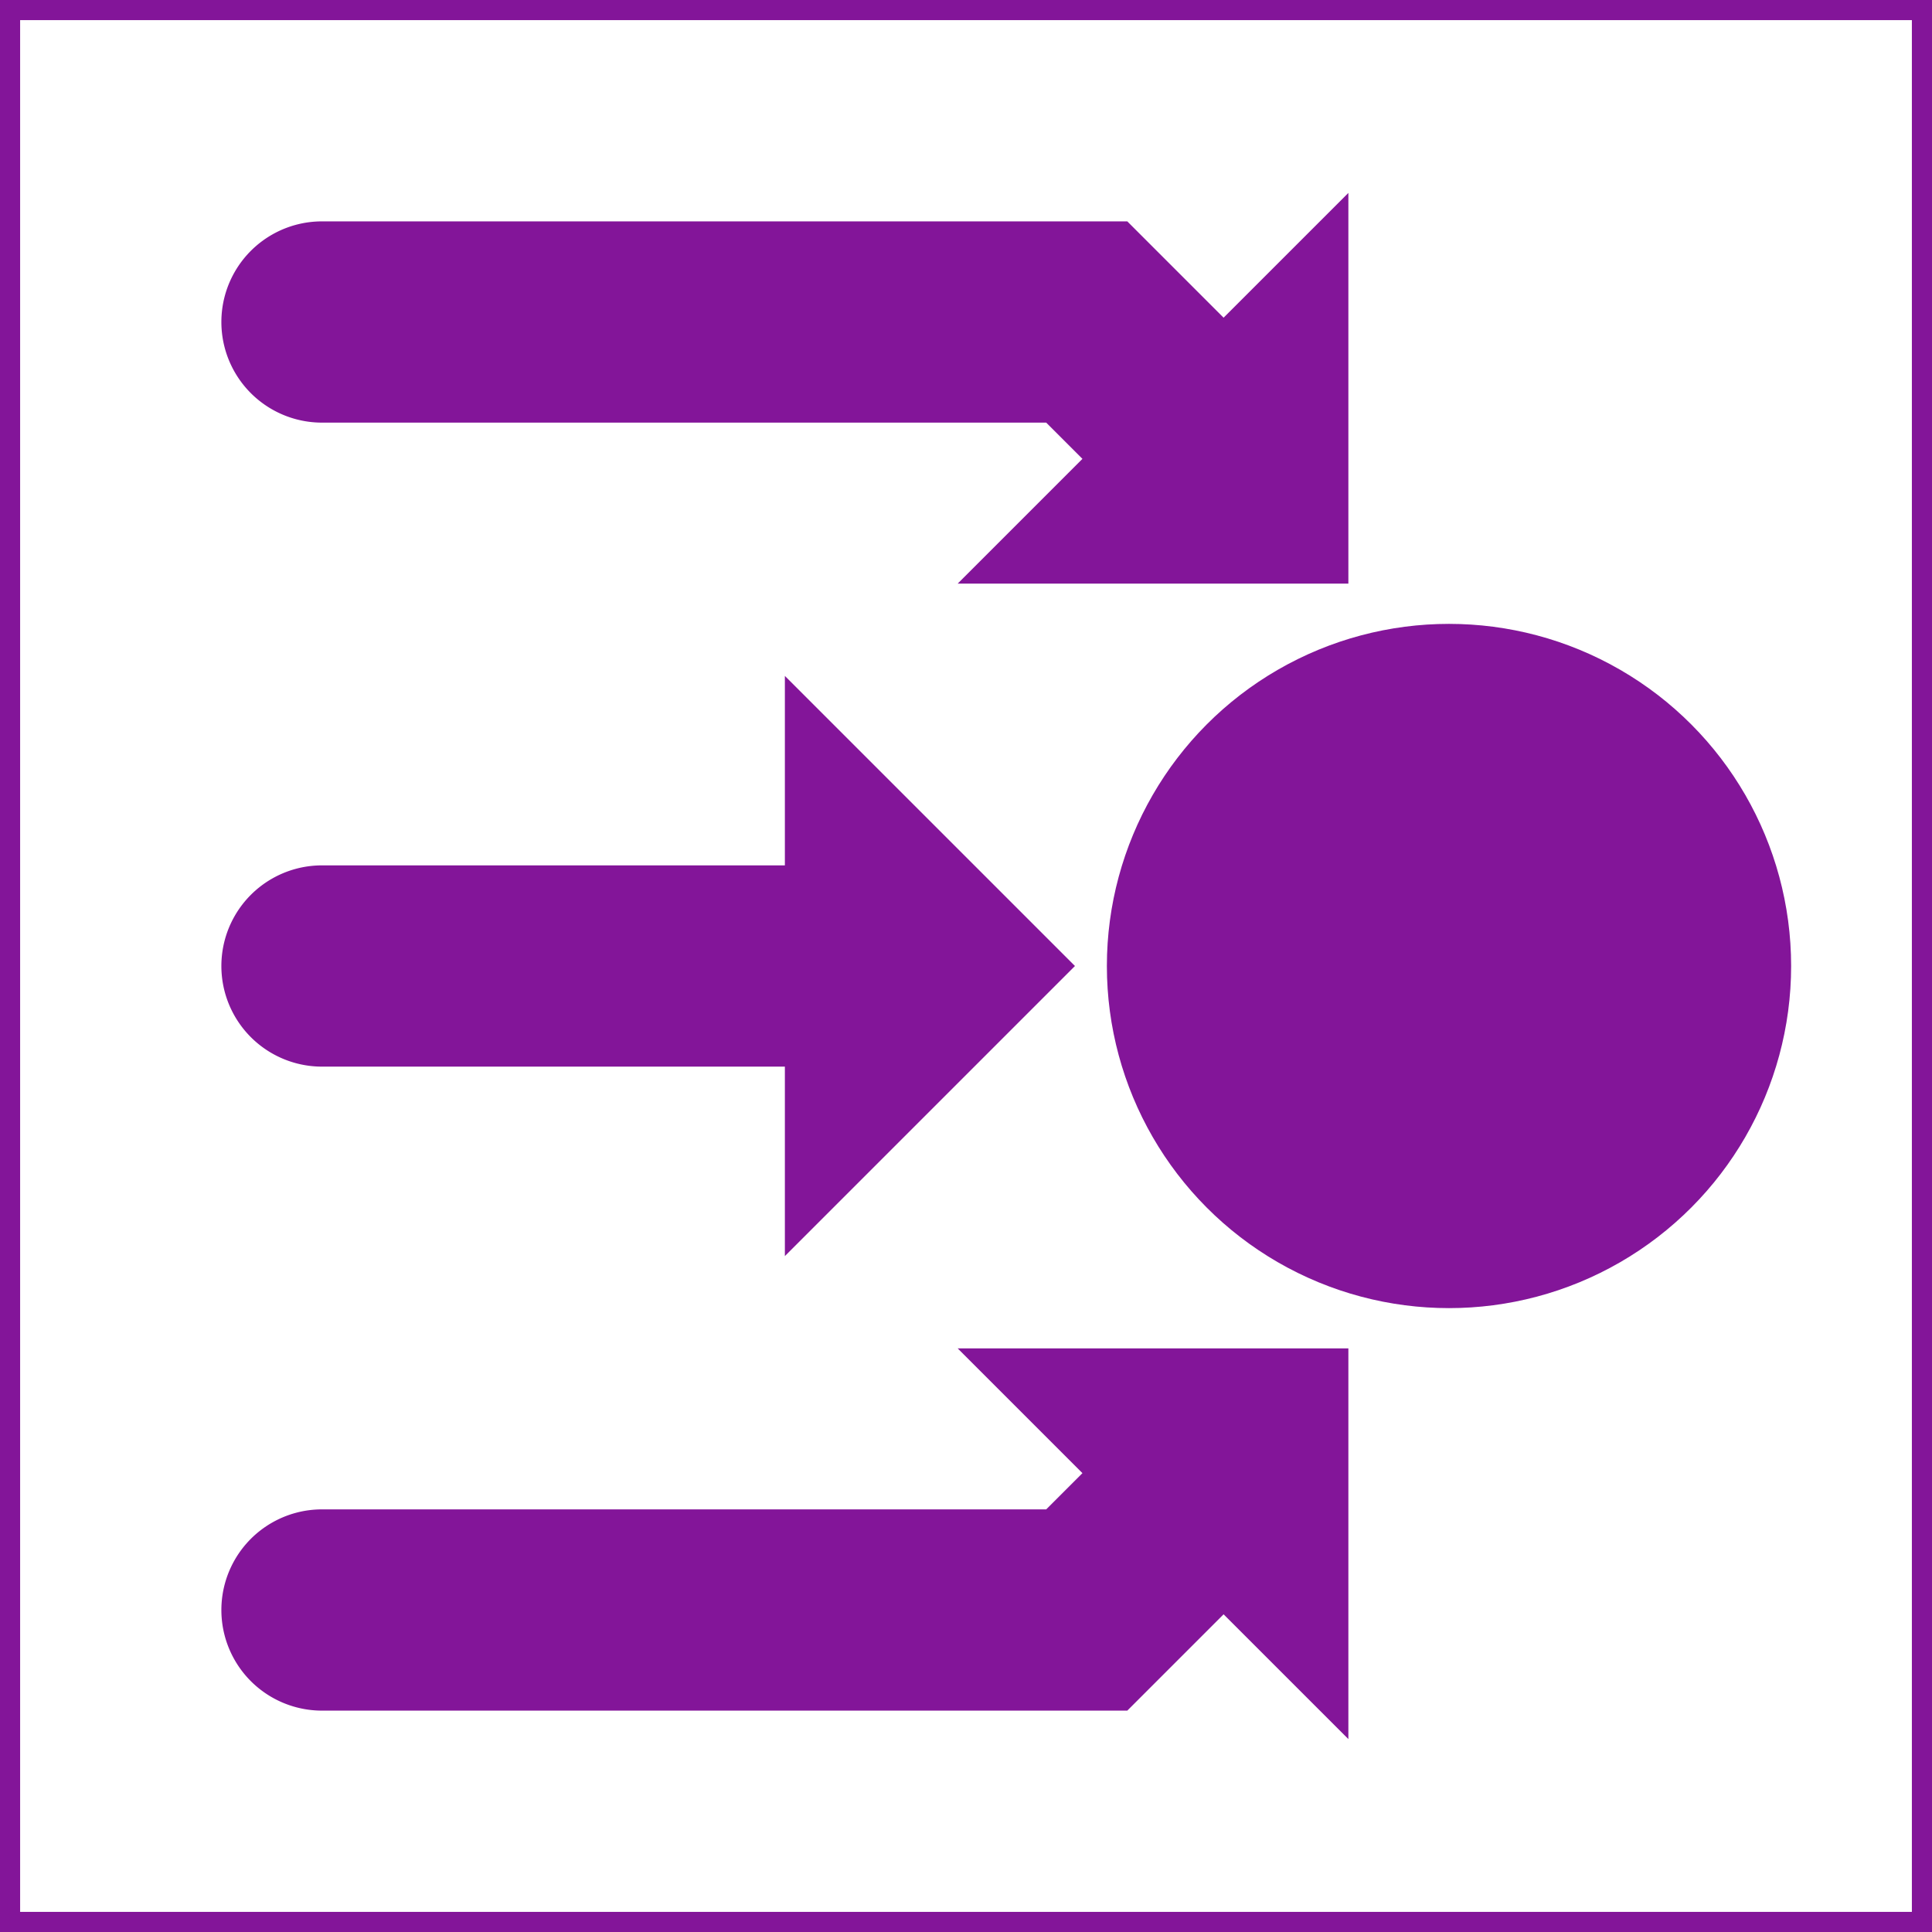 <svg xmlns="http://www.w3.org/2000/svg" width="800px" height="800px" viewBox="0 0 48 48" fill="#831599" stroke="#831599"><g id="SVGRepo_bgCarrier" stroke-width="0"></g><g id="SVGRepo_tracerCarrier" stroke-linecap="round" stroke-linejoin="round"></g><g id="SVGRepo_iconCarrier"><title>network-resource-solid</title><g id="Layer_2" data-name="Layer 2"><g id="invisible_box" data-name="invisible box"><rect width="48" height="48" fill="none"></rect></g><g id="Q3_icons" data-name="Q3 icons"><g><path d="M8,10H26.2l1.4,1.4L25,14h8V6L30.4,8.6,27.8,6H8a2,2,0,0,0,0,4Z"></path><path d="M27.6,36.6,26.2,38H8a2,2,0,0,0,0,4H27.8l2.6-2.6L33,42V34H25Z"></path><path d="M8,26H20v4l6-6-6-6v4H8a2,2,0,0,0,0,4Z"></path><circle cx="36" cy="24" r="8"></circle></g></g></g></g></svg>